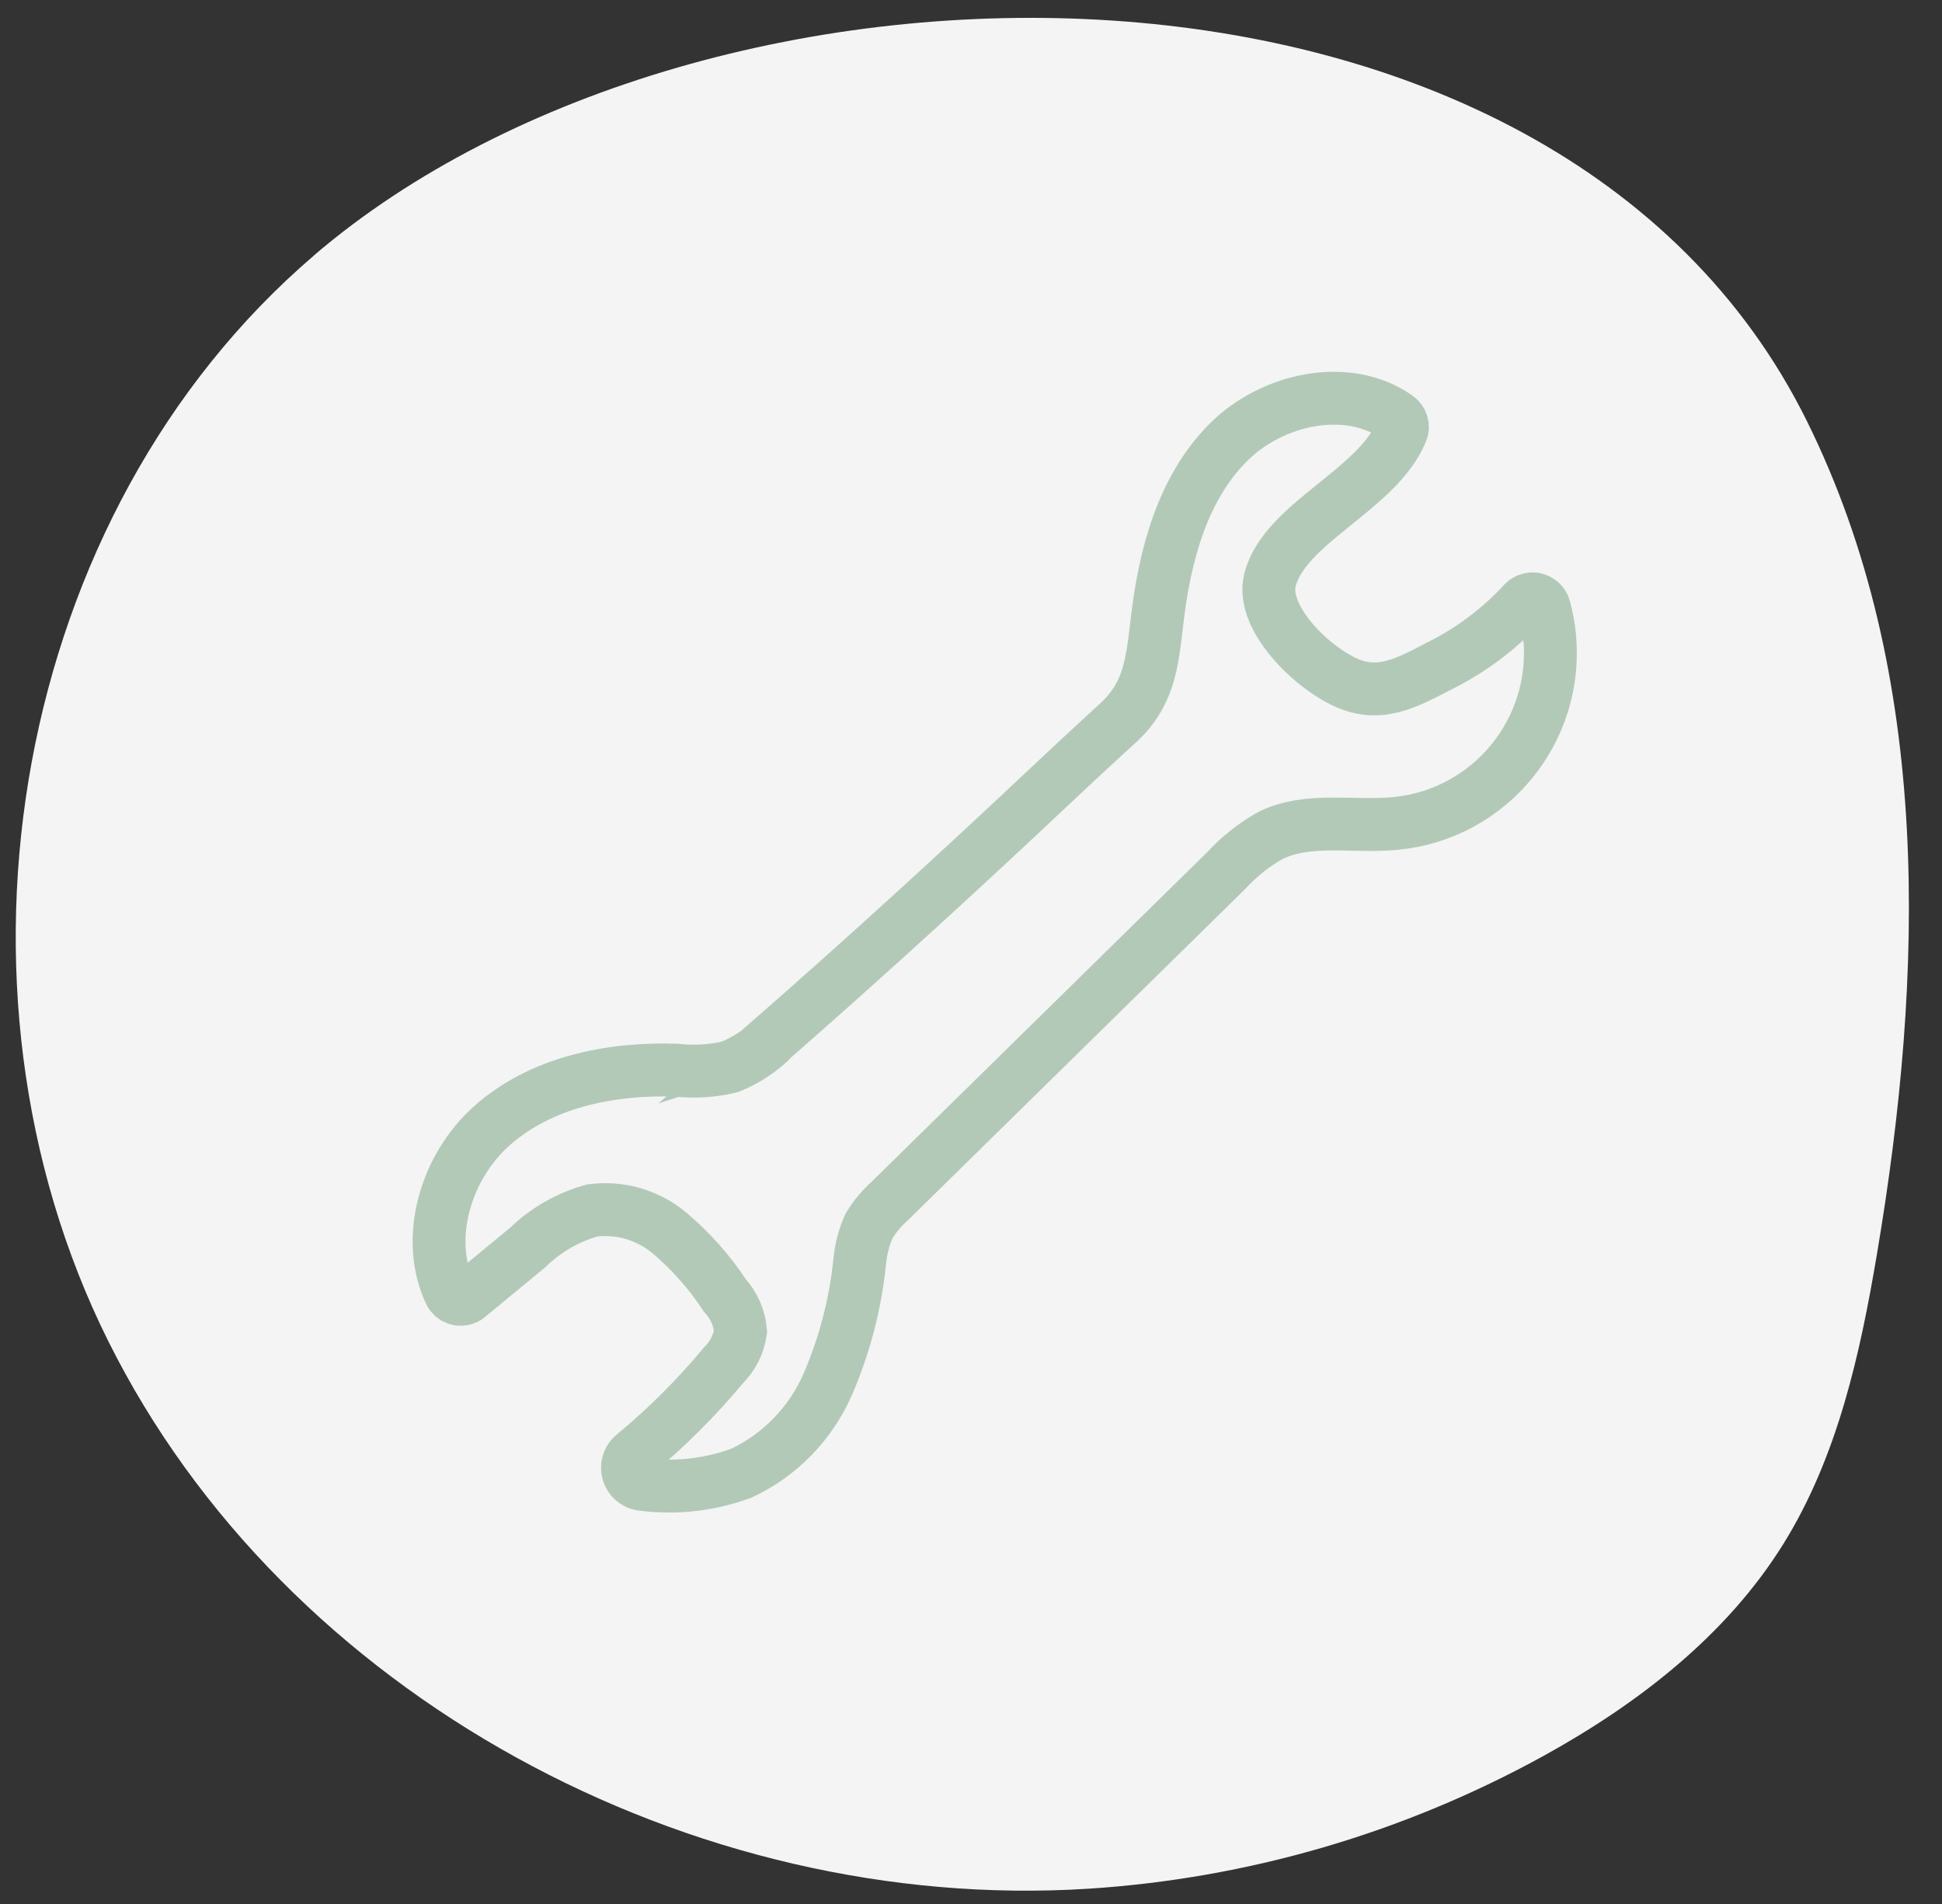 <?xml version="1.0" encoding="UTF-8"?>
<svg id="Ebene_1" xmlns="http://www.w3.org/2000/svg" xmlns:xlink="http://www.w3.org/1999/xlink" viewBox="0 0 128.5 126">
  <rect x="0" y="0" width="128.5" height="126" fill="#333333" stroke="none"/>
  <defs>
    <style>
      .cls-1, .cls-2 {
        fill: none;
      }

      .cls-3 {
        fill: #f4f4f4;
      }

      .cls-2 {
        stroke: #b2c9b8;
        stroke-miterlimit: 10;
        stroke-width: 3.5px;
      }

      .cls-4 {
        clip-path: url(#clippath);
      }
    </style>
    <clipPath id="clippath">
      <rect class="cls-1" x="22.18" y="19.6" width="87.28" height="85.44"/>
    </clipPath>
  </defs>
  <path id="Pfad_34" class="cls-3" d="M20.77,16.91C.83,33.98-4.54,65.24,7.16,88.73s38.67,37.91,64.86,36.24c10.56-.68,20.83-3.68,30.1-8.78,6.26-3.45,12.13-7.98,15.9-14.06,3.56-5.74,5.06-12.51,6.18-19.18,3.12-18.49,3.68-38.31-4.65-55.11C102.84-5.91,46.78-5.37,20.76,16.91"/>
  <g id="Gruppe_165">
    <g class="cls-4">
      <g id="Gruppe_164">
        <path id="Pfad_224" class="cls-2" d="M51.17,68.69c-.82.82-1.8,1.47-2.87,1.9-1.16.28-2.35.35-3.53.22-4.38-.15-9.01.79-12.27,3.72-3,2.7-4.41,7.38-2.73,10.98.18.4.64.57,1.04.39.06-.03.12-.06.17-.11l3.93-3.24c1.2-1.17,2.67-2.01,4.28-2.46,1.85-.24,3.71.31,5.13,1.51,1.4,1.19,2.63,2.57,3.64,4.11.6.66.97,1.49,1.04,2.38-.12.85-.51,1.64-1.12,2.24-1.8,2.16-3.79,4.15-5.96,5.94-.47.39-.53,1.08-.15,1.55.19.23.46.37.75.4h.03c2.2.28,4.44.02,6.52-.75,2.55-1.2,4.57-3.29,5.7-5.87,1.11-2.57,1.82-5.28,2.11-8.06.07-.84.28-1.66.62-2.42.37-.61.83-1.17,1.36-1.64l22.28-21.88c.85-.93,1.84-1.71,2.94-2.33,2.53-1.23,5.53-.5,8.32-.79,6.23-.63,10.76-6.19,10.13-12.42-.06-.62-.18-1.22-.34-1.82-.11-.44-.56-.7-.99-.59-.14.04-.27.11-.38.22-1.44,1.57-3.14,2.89-5.01,3.9-2.3,1.16-4.21,2.45-6.59,1.46s-5.81-4.34-5.19-6.84c.94-3.77,7.09-5.95,8.7-9.82.15-.34.04-.73-.26-.95-3.29-2.34-8.29-1.25-11.19,1.65-3.04,3.04-4.21,7.48-4.71,11.75-.34,2.9-.52,4.95-2.67,6.89-2.5,2.27-4.95,4.61-7.43,6.92-5.04,4.7-10.15,9.33-15.33,13.87Z"/>
      </g>
    </g>
  </g>
</svg>
